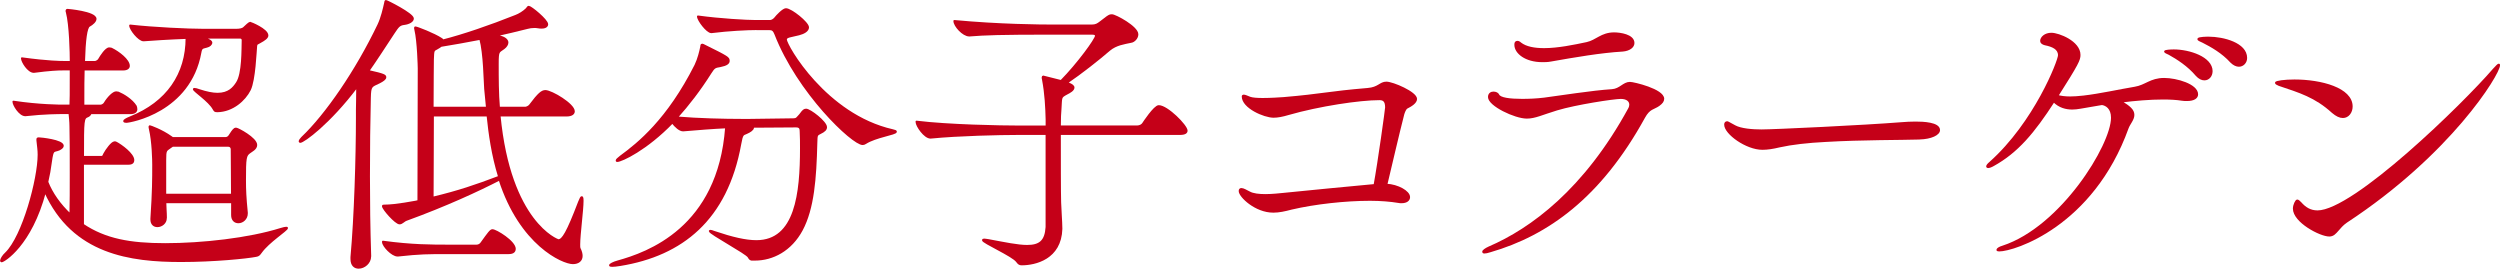 <?xml version="1.0" encoding="UTF-8"?><svg id="_レイヤー_2" xmlns="http://www.w3.org/2000/svg" viewBox="0 0 507.97 54.59"><defs><style>.cls-1{fill:#c50018;stroke:#c50018;stroke-linecap:round;stroke-linejoin:round;stroke-width:.38px;}</style></defs><g id="design"><path class="cls-1" d="M12.76,29.64c0,.25-.25.49-.74.74-1.17.49-1.29-.18-1.66,2.46-.19,1.48-.43,2.83-.74,4.13.92,2.34,2.53,4.62,4.68,6.65.06-2.34.06-5.3.06-8.25,0-4,0-7.88-.06-9.67,0-1.05-.12-1.91-.19-2.71h-1.35c-.68,0-3.76,0-7.58.43h-.06c-1.11,0-2.4-2.09-2.4-2.77,5.3.8,9.55.8,10.23.8h1.35c.06-1.11.06-2.09.06-7.33h-1.6c-.99,0-2.59.06-5.85.49h-.06c-1.11,0-2.4-2.09-2.4-2.77,5.36.74,8.01.74,8.5.74h1.42c0-1.85-.12-7.52-.8-10.1-.06-.12-.06-.25-.06-.31,0-.12.06-.18.18-.18.06,0,5.73.49,5.73,1.85,0,.49-.62,1.05-1.29,1.42q-.86.49-1.05,7.33h2.22c.12,0,.62-.18.8-.49.43-.74,1.42-2.28,2.09-2.28.18,0,.37.06.43.06,1.54.74,3.57,2.34,3.57,3.51,0,.37-.31.74-1.17.74h-8.01c-.06,1.91-.06,3.82-.06,5.48v1.85h3.51c.18,0,.62-.18.8-.49.74-1.23,1.79-2.22,2.34-2.22.12,0,.31.06.43.06,1.05.43,2.77,1.48,3.57,2.77.06.18.12.37.12.62,0,.37-.25.8-1.23.8h-8.07c-.06.31-.37.55-.55.62-.99.37-.99.62-.99,8.25h3.76c.37,0,.37-.31.55-.62.43-.8,1.54-2.34,2.09-2.34.12,0,.25,0,.31.06,1.05.55,3.51,2.34,3.51,3.57,0,.37-.18.74-.99.74h-9.24v12.38c4.5,3.02,9.55,3.94,16.69,3.94,7.52,0,17-1.05,23.47-3.08.62-.18.92-.25,1.11-.25.12,0,.19,0,.19.06,0,.43-3.76,2.77-5.3,4.93-.31.43-.49.68-.99.74-1.85.37-8.56,1.05-15.22,1.05-10.23,0-21.99-1.48-27.66-14.11C6.29,49.84.75,53.11.32,53.11c-.06,0-.12-.06-.12-.12,0-.31.43-1.05.99-1.54,3.51-3.39,6.65-15.09,6.65-20.02,0-.99-.12-1.6-.25-2.9v-.25c0-.12.06-.18.31-.18.31,0,4.87.43,4.87,1.54ZM42.94,8.69c0,.31-.37.68-.92.8-.74.25-1.11.06-1.29,1.17-2.16,12.01-14.29,14.11-15.09,14.11-.25,0-.43-.06-.43-.18s.43-.43,1.23-.74c7.58-3.02,11.46-8.81,11.46-16.14-3.33.12-7.27.37-8.69.49h-.06c-.92,0-2.71-2.22-2.71-3.02,4.8.55,11.89.86,14.72.86h6.9c.62,0,1.23-.12,1.48-.37.43-.43,1.11-1.05,1.29-1.05.06,0,3.51,1.36,3.51,2.59,0,.43-.55.86-1.6,1.42-.37.25-.62.18-.68.68-.12,1.17-.31,6.9-1.29,8.93-1.05,2.09-3.51,4.31-6.59,4.37-.62,0-.55-.12-.8-.49-.86-1.6-4-3.63-4-4,0-.06.06-.06.12-.06.18,0,.49.06.99.25,1.48.49,2.71.74,3.7.74,2.28,0,3.26-1.17,3.94-2.22,1.23-1.85,1.11-6.78,1.17-8.69,0-.37-.31-.49-.49-.49h-7.88c1.97.43,2.03.92,2.03,1.05ZM33.7,44.24v.12c0,.92-.86,1.6-1.72,1.6-.68,0-1.23-.43-1.23-1.36v-.18c.37-5.54.37-8.07.37-10.96,0-.8-.06-4.68-.68-7.27-.06-.18-.06-.37-.06-.43s0-.12.06-.12,2.4.8,4.37,2.22l.25.18h10.78c.31,0,.62-.18.8-.49.25-.43.8-1.23,1.05-1.36.12-.06.18-.06.31-.06.31,0,4.07,1.97,4.07,3.33,0,.8-.99,1.23-1.29,1.48-.92.62-.99,1.11-.99,5.73,0,1.79.06,3.45.37,6.53v.18c0,1.05-.86,1.79-1.72,1.79-.68,0-1.29-.43-1.29-1.48v-2.59h-13.55c0,.99.12,2.03.12,3.14ZM33.58,32.59v6.96h13.55c0-3.63-.06-7.02-.06-9.3,0,0-.06-.62-.68-.62h-11.33l-.37.25c-.99.74-1.11.49-1.11,2.71Z"/><path class="cls-1" d="M75.22,52.12c0,1.29-1.23,2.28-2.34,2.28-.8,0-1.48-.49-1.48-1.79v-.37c.74-8.01,1.11-20.45,1.11-28.27v-1.72c0-.06.06-2.9.06-4.68-5.67,7.52-10.9,11.27-11.58,11.27-.06,0-.12-.06-.12-.12,0-.18.31-.55.49-.74,4.93-4.68,11.03-13.55,15.52-22.92.68-1.42,1.11-3.33,1.36-4.44.06-.31.06-.43.18-.43.19,0,5.48,2.65,5.48,3.57,0,.55-.8.99-1.72,1.11-1.05.12-1.29.49-2.16,1.79-1.79,2.71-3.45,5.3-5.17,7.76,3.33.74,3.45.92,3.45,1.29,0,.31-.49.68-1.23,1.05-1.66.8-1.85.62-1.91,3.14-.12,4.93-.18,10.23-.18,15.95,0,5.11.06,10.47.25,16.14v.12ZM101.52,36.47c-4.31,2.22-10.96,5.3-18.91,8.19-.55.18-.92.74-1.42.74-.8,0-3.39-2.96-3.39-3.51,0-.12.06-.12.25-.12,2.46,0,6.28-.8,6.41-.8l.55-.12c0-7.52.06-24.21.06-26.92,0-.25-.12-5.54-.68-7.88-.06-.18-.06-.31-.06-.43q0-.06.06-.06c.31,0,3.82,1.36,5.3,2.34.06,0,.18.12.31.31,4.13-1.05,9.55-2.9,14.78-4.99.68-.25,1.6-.8,2.22-1.42.18-.18.25-.43.43-.43.43,0,3.76,2.71,3.76,3.57,0,.37-.37.68-1.11.68-.25,0-.49,0-.74-.06-.31-.06-.55-.06-.8-.06-.49,0-.92.06-1.36.18-2.16.55-4.31,1.05-6.47,1.54.37.06.74.12,1.05.25.92.25,1.35.74,1.35,1.17,0,.37-.25.8-.74,1.17-1.05.8-1.23.43-1.23,3.08,0,3.02,0,6.1.25,8.99h5.36c.19,0,.68-.18.92-.49,1.79-2.4,2.46-2.9,3.14-2.9,1.23,0,5.79,2.71,5.79,4.13,0,.43-.37.86-1.54.86h-13.55c2.09,21.74,11.77,25.32,11.95,25.32.86,0,1.79-1.48,4.19-7.76.31-.74.43-.99.55-.99.18,0,.18.49.18.74,0,1.91-.68,6.84-.68,8.87,0,.37,0,.68.06.8.31.62.43,1.11.43,1.54,0,.92-.68,1.48-1.79,1.48-2.03,0-10.66-3.76-14.91-17ZM104.6,50.58c0,.43-.25.86-1.23.86h-12.38c-4.07,0-5.61,0-10.1.49h-.12c-1.11,0-2.96-1.97-2.96-2.77v-.06c5.85.8,9.92.8,13.49.8h5.54c.43,0,.8-.25.99-.55,1.42-1.97,1.85-2.59,2.22-2.59.74,0,4.56,2.34,4.56,3.82ZM98.57,18.06c-.12-1.48-.18-7.21-.99-10.16-2.9.55-5.61,1.05-7.95,1.42-.19.18-.49.31-.86.55-.68.37-.74.25-.8,2.22,0,.62-.06,4.74-.06,9.79h11.03l-.37-3.82ZM99.06,23.48h-11.09c0,5.91-.06,12.75-.06,16.69,5.36-1.29,8.75-2.46,13.49-4.25-1.36-4.37-1.97-8.81-2.34-12.44Z"/><path class="cls-1" d="M152.71,52.74c-.37,0-.49-.37-.62-.55-.37-.74-7.88-4.74-7.88-5.24,0,0,.06-.06.12-.06.12,0,.37.06.86.25,3.63,1.23,6.34,1.85,8.5,1.85,8.07,0,9.05-9.79,9.05-18.85,0-1.11,0-2.22-.06-3.33,0-.62-.06-1.11-.92-1.11l-8.81.06c.06.06.06.12.06.18,0,.37-.62.8-1.36,1.11-.68.31-.86.12-1.23,2.22-2.77,15.34-11.89,22.55-24.39,24.58-.74.12-1.29.18-1.66.18-.31,0-.43-.06-.43-.12,0-.18.68-.55,1.6-.8,5.98-1.66,20.51-6.71,21.99-27.23-2.65.12-5.79.37-8.69.62h-.06c-.68,0-1.54-.8-2.16-1.6-5.3,5.48-10.35,7.82-11.21,7.82-.12,0-.12-.06-.12-.12,0-.12.25-.37.8-.8,3.63-2.65,9.61-7.45,15.21-18.54.62-1.29.99-2.83,1.17-3.76.06-.25,0-.43.18-.43.06,0,.12,0,.25.06,5.11,2.53,5.17,2.59,5.17,3.26,0,.43-.43.8-1.72,1.05-1.05.18-1.23.18-1.97,1.36-2.22,3.51-4.56,6.53-6.84,9.06,4.31.37,9.67.49,13.12.49h1.72l8.81-.12c.68,0,.74-.25.99-.49.62-.62.68-.92,1.11-1.29.18-.12.31-.18.49-.18.8,0,4.07,2.53,4.07,3.57,0,.43-.31.8-1.23,1.23-.74.37-.68.43-.74,2.03-.18,7.15-.62,13.24-2.96,17.62-2.22,4.13-5.91,6.04-9.55,6.04h-.68ZM153.7,5.92c-1.85,0-5.61.18-9.12.62h-.06c-.86,0-2.71-2.46-2.71-3.2,4.5.62,9.92.92,11.77.92h2.9c.31,0,.74-.25.99-.55.37-.49,1.66-1.85,2.22-1.85,1.05,0,4.5,2.77,4.5,3.7,0,.68-.86,1.17-1.85,1.42-1.66.43-2.65.43-2.65,1.05,0,1.23,8.07,15.34,21.68,18.42.49.12.68.18.68.31,0,.49-4.13.99-6.22,2.34-.18.12-.37.18-.55.18-2.03,0-13.12-10.47-17.74-22.36-.31-.8-.62-.99-1.23-.99h-2.59Z"/><path class="cls-1" d="M215.36,27.23c0,4.99,0,12.07.06,13.86,0,.74.25,4.13.25,5.42-.18,6.04-5.36,7.21-8.07,7.21-.43,0-.62-.12-.99-.62-.86-1.17-6.9-3.82-6.9-4.31,0-.06.06-.12.25-.12s.49.06.92.12c3.33.62,5.91,1.17,7.82,1.17,2.53,0,3.76-.92,3.94-3.82v-18.91h-5.91c-3.45,0-11.95.18-17.62.74h-.06c-1.17,0-2.83-2.4-2.83-3.2v-.06c6.47.8,17.25.99,20.82.99h5.61v-1.42c-.06-2.4-.19-5.24-.74-8.13-.06-.18-.06-.31-.06-.43s.06-.18.12-.18.06,0,3.63.92c3.45-3.51,7.08-8.5,7.08-9.18,0-.25-.18-.43-.8-.43h-8.01c-10.72,0-13.74.12-16.88.37h-.06c-1.23,0-3.02-1.97-3.02-2.96,9.12.86,17.62.92,20.08.92h7.82c.86,0,1.23-.25,1.79-.68.62-.43,1.23-.99,1.66-1.23.31-.18.49-.18.68-.18.68,0,5.17,2.4,5.17,3.88,0,.8-.74,1.48-1.29,1.54-1.42.31-3.02.49-4.43,1.66-1.97,1.72-5.79,4.74-8.62,6.65l.31.12c.74.31,1.05.55,1.05.86,0,.49-.74.92-1.36,1.23-1.36.74-1.11.62-1.29,3.26-.06.55-.12,1.79-.12,3.39h15.77c.43,0,.92-.25,1.11-.55.12-.18,2.34-3.57,3.2-3.57,1.72,0,5.67,4,5.67,4.99,0,.37-.31.68-1.36.68h-24.39Z"/><path class="cls-1" d="M287.74,20.09c0,.74-.99,1.36-1.85,1.79-.37.18-.62.92-.74,1.29-1.05,4.07-2.59,10.78-3.45,14.35,2.34.12,4.62,1.42,4.62,2.53,0,.62-.55,1.05-1.54,1.05-.18,0-.43,0-.68-.06-1.48-.25-3.51-.43-5.73-.43-4.99,0-11.21.68-15.95,1.79-1.42.37-2.53.62-3.7.62-3.63,0-6.84-3.14-6.84-4.19,0-.31.12-.43.37-.43.37,0,.99.37,1.6.68.74.43,2.03.55,3.26.55,1.48,0,2.9-.18,3.7-.25,6.1-.62,12.5-1.23,18.48-1.79.86-4.68,2.34-15.4,2.34-15.77,0-1.36-.55-1.66-1.35-1.66-4,0-12.26,1.23-18.48,3.02-1.23.37-2.22.55-3.02.55-1.91,0-6.28-1.91-6.28-4.13,0-.12.06-.18.25-.18s.62.18,1.23.43c.49.18,1.48.25,2.59.25,1.6,0,3.39-.12,4.25-.18,8.01-.68,8.93-1.17,17.06-1.85,2.28-.18,2.53-1.29,3.82-1.29s6.04,2.03,6.04,3.33Z"/><path class="cls-1" d="M337.95,20.09c0,.43-.25.8-.92,1.29-1.05.74-1.91.55-2.96,2.46-8.87,16.14-19.59,23.84-31.29,27.23-.55.18-.92.25-1.17.25-.18,0-.25-.06-.25-.18,0-.18.49-.55,1.17-.86,8.62-3.7,19.47-11.7,28.46-28.15.18-.31.25-.62.25-.86,0-.8-.68-1.36-1.91-1.36-1.42,0-9.12,1.17-13,2.34-3.02.92-4.44,1.66-6.1,1.66-2.4,0-7.7-2.53-7.7-4.19,0-.68.49-.92.92-.92s.86.18.99.49c.31.74,2.34.99,4.81.99,1.42,0,2.96-.06,4.5-.25,2.9-.37,9.86-1.48,13.8-1.72,1.66-.12,2.34-1.48,3.63-1.48.74,0,6.78,1.42,6.78,3.26ZM331.91,8.75c0,.74-.8,1.42-2.22,1.54-4.37.25-9.73,1.17-14.6,2.03-.62.12-1.17.12-1.72.12-3.39,0-5.48-1.72-5.48-3.33,0-.37.06-.62.43-.62.19,0,.43.12.62.31,1.11.86,2.83,1.17,4.8,1.17,2.83,0,6.1-.68,8.69-1.23,1.97-.43,2.96-1.97,5.54-1.97,1.17,0,3.94.37,3.94,1.97Z"/><path class="cls-1" d="M390,28.16c-3.45.12-11.7.06-19.03.49-3.63.18-6.9.55-9.42,1.11-1.29.31-2.4.49-3.45.49-3.26,0-7.58-3.14-7.58-4.93,0-.37.18-.49.43-.49.06,0,.12,0,1.54.8,1.23.68,3.63.86,5.42.86,2.53,0,20.76-.86,28.58-1.48.74-.06,1.73-.12,2.71-.12,1.54,0,4.8.12,4.8,1.54,0,.86-1.6,1.66-4,1.72Z"/><path class="cls-1" d="M439.46,20.03c-2.59,0-5.61.25-8.5.62,1.73,1.05,2.53,1.72,2.53,2.71,0,.92-.86,1.79-1.17,2.65-7.15,19.84-23.1,24.89-26.12,24.89-.25,0-.37-.06-.37-.12,0-.18.43-.49,1.11-.68,11.89-3.88,22.18-20.57,22.18-26.18,0-1.97-1.17-2.65-2.03-2.77-1.6.25-3.08.55-4.31.74-.68.12-1.23.18-1.72.18-1.23,0-2.59-.31-3.76-1.48-4.07,6.28-7.39,10.29-12.32,13-.43.25-.8.37-1.05.37-.12,0-.18-.06-.18-.12,0-.18.18-.43.62-.8,9.12-8.13,13.98-20.7,13.98-21.81,0-1.36-1.29-1.91-2.83-2.22-.49-.12-.8-.37-.8-.68,0-.68.8-1.48,2.09-1.48,1.48,0,5.73,1.66,5.73,4.31,0,.99-.31,1.72-4.5,8.32.68.18,1.48.31,2.59.31.74,0,1.6-.06,2.71-.18,3.26-.37,7.39-1.29,10.41-1.79,2.28-.37,3.2-1.79,5.98-1.79,2.53,0,6.71,1.23,6.71,3.14,0,.68-.68,1.17-2.09,1.17-.31,0-.62,0-.99-.06-1.11-.18-2.4-.25-3.88-.25ZM449.38,14.48c0,.92-.62,1.66-1.48,1.66-.49,0-1.05-.25-1.6-.86-1.66-1.97-3.88-3.39-5.54-4.31-.37-.18-.86-.37-.86-.49,0-.18,1.11-.25,1.79-.25,3.14,0,7.7,1.48,7.7,4.25ZM456.4,11.77c0,.92-.68,1.6-1.48,1.6-.49,0-1.05-.25-1.6-.8-1.72-1.91-4-3.2-5.73-4.07-.37-.18-.92-.37-.92-.55,0-.31,1.97-.31,2.09-.31,3.02,0,7.64,1.23,7.64,4.13Z"/><path class="cls-1" d="M477.84,21.63c0,1.17-.74,2.16-1.79,2.16-.62,0-1.29-.31-2.09-.99-3.51-3.2-6.71-4.13-10.9-5.54-.43-.18-.62-.31-.62-.43,0-.25,1.79-.49,3.76-.49,5.42,0,11.64,1.66,11.64,5.3ZM476.73,45.1c-.8.55-1.29,1.17-1.72,1.66-.49.55-.92,1.11-1.72,1.11-1.85,0-7.21-2.83-7.21-5.48,0-.8.49-1.66.68-1.66s.37.18.68.49c.92,1.05,1.97,1.72,3.45,1.72,7.39,0,29.69-21.74,35.79-28.83.62-.68.92-.99,1.05-.99.06,0,.06.06.06.12,0,1.79-9.92,17.99-31.05,31.85Z"/></g></svg>